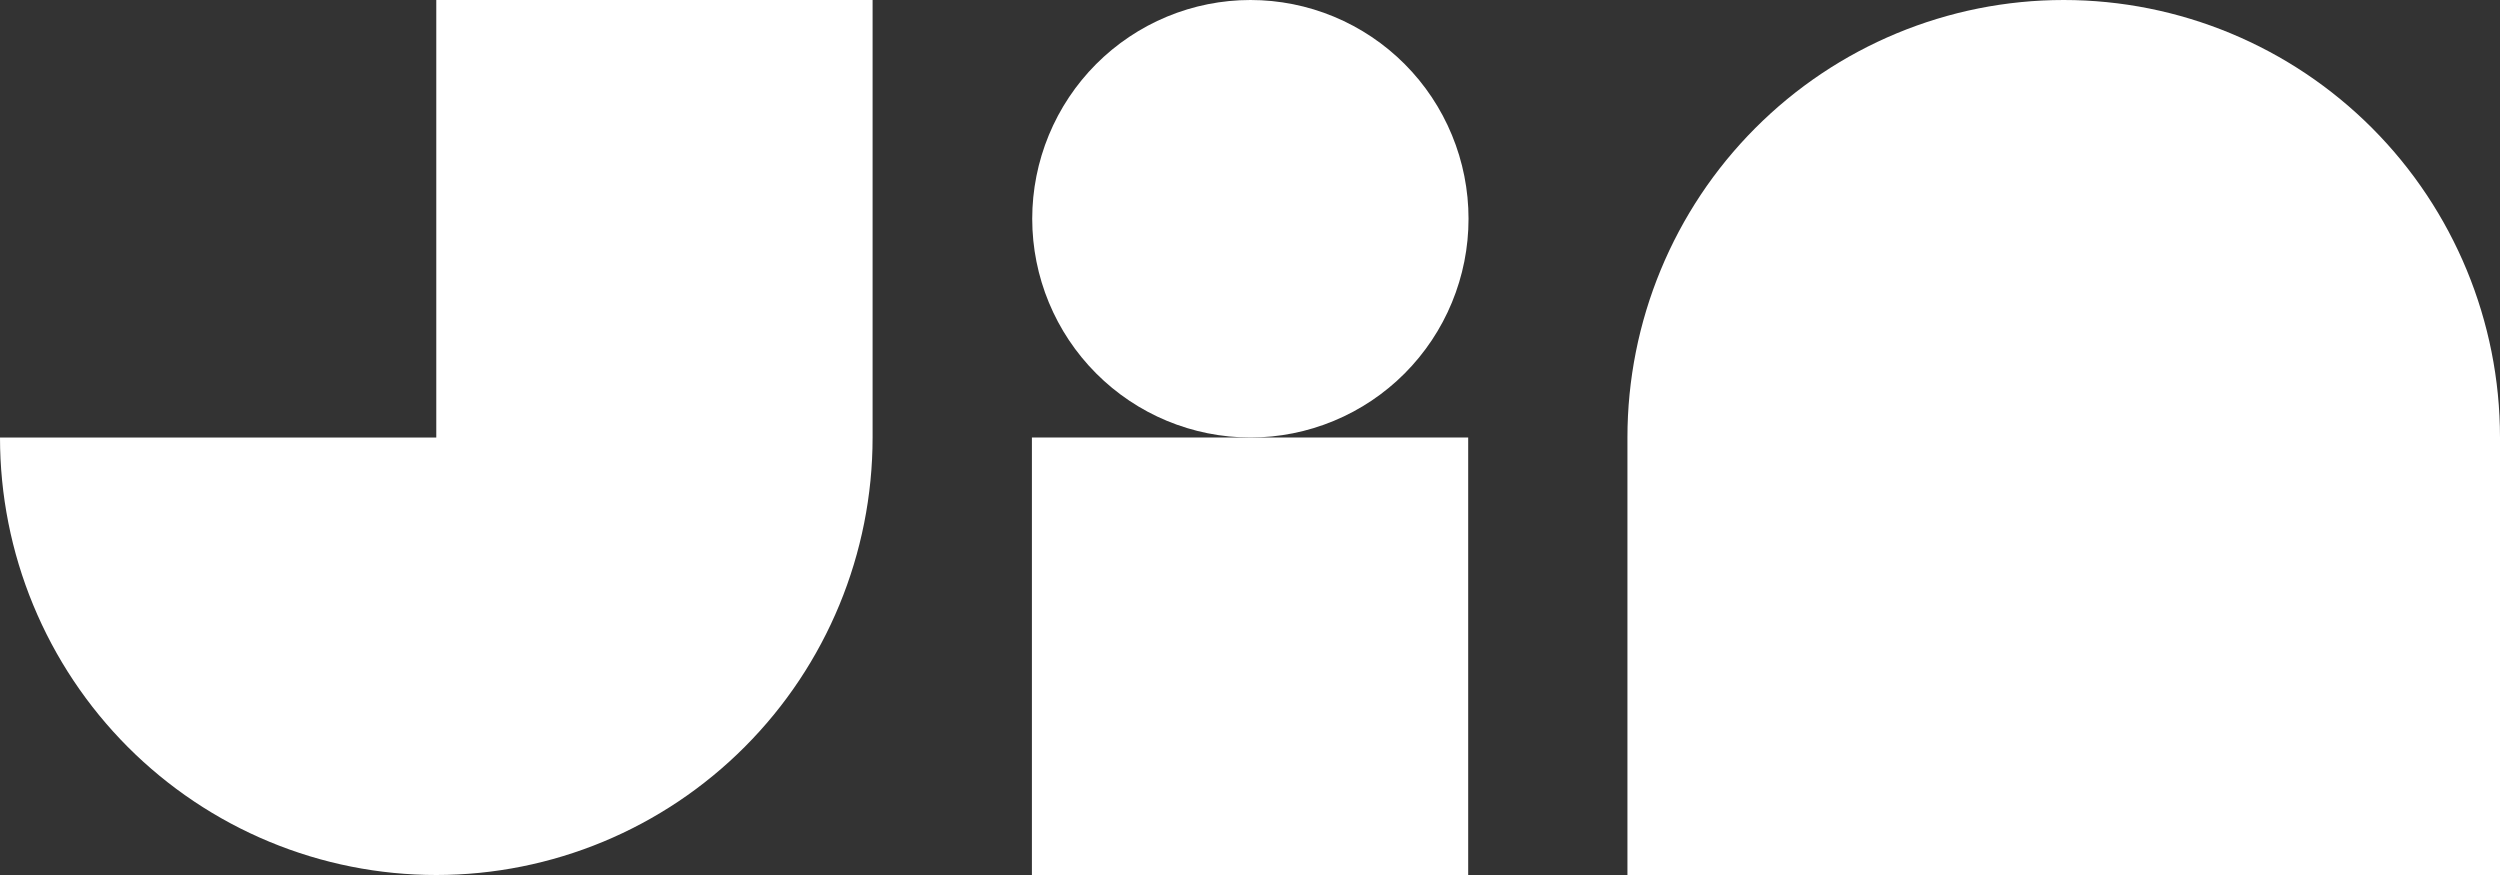 <svg width="120" height="42" viewBox="0 0 80 28" fill="#fff" xmlns="http://www.w3.org/2000/svg">
<rect x="0" y="0" width="80" height="28" fill="#333333" stroke="none"/>
<g clip-path="url(#clip0_234_638)">
<path d="M13.961 0V14H4.1288e-07C-0 15.839 0.36 17.659 1.062 19.358C1.763 21.057 2.792 22.6 4.088 23.901C5.385 25.201 6.924 26.232 8.618 26.935C10.312 27.639 12.128 28 13.961 28C17.664 28 21.215 26.525 23.833 23.899C26.452 21.274 27.923 17.713 27.923 14V0H13.961Z"/>
<path d="M80 14C79.999 10.287 78.528 6.727 75.91 4.101C73.292 1.476 69.741 0.001 66.039 0C62.336 0 58.785 1.475 56.167 4.101C53.549 6.726 52.078 10.287 52.078 14V28H80V14Z"/>
<path d="M46.982 14H33.021V28H46.982V14Z"/>
<path d="M40.014 14C38.162 14 36.387 13.263 35.078 11.95C33.768 10.638 33.032 8.858 33.031 7.002C33.031 6.082 33.212 5.172 33.563 4.322C33.914 3.473 34.428 2.701 35.076 2.051C35.725 1.401 36.494 0.885 37.342 0.533C38.189 0.181 39.097 0 40.014 0C40.93 -1.0874e-07 41.838 0.181 42.685 0.533C43.532 0.885 44.302 1.401 44.95 2.051C45.598 2.701 46.112 3.473 46.462 4.323C46.813 5.172 46.993 6.082 46.993 7.002C46.993 7.921 46.812 8.831 46.461 9.68C46.111 10.529 45.596 11.3 44.949 11.95C44.3 12.6 43.531 13.116 42.684 13.467C41.838 13.819 40.93 14 40.014 14Z"/>
</g>
</svg>
